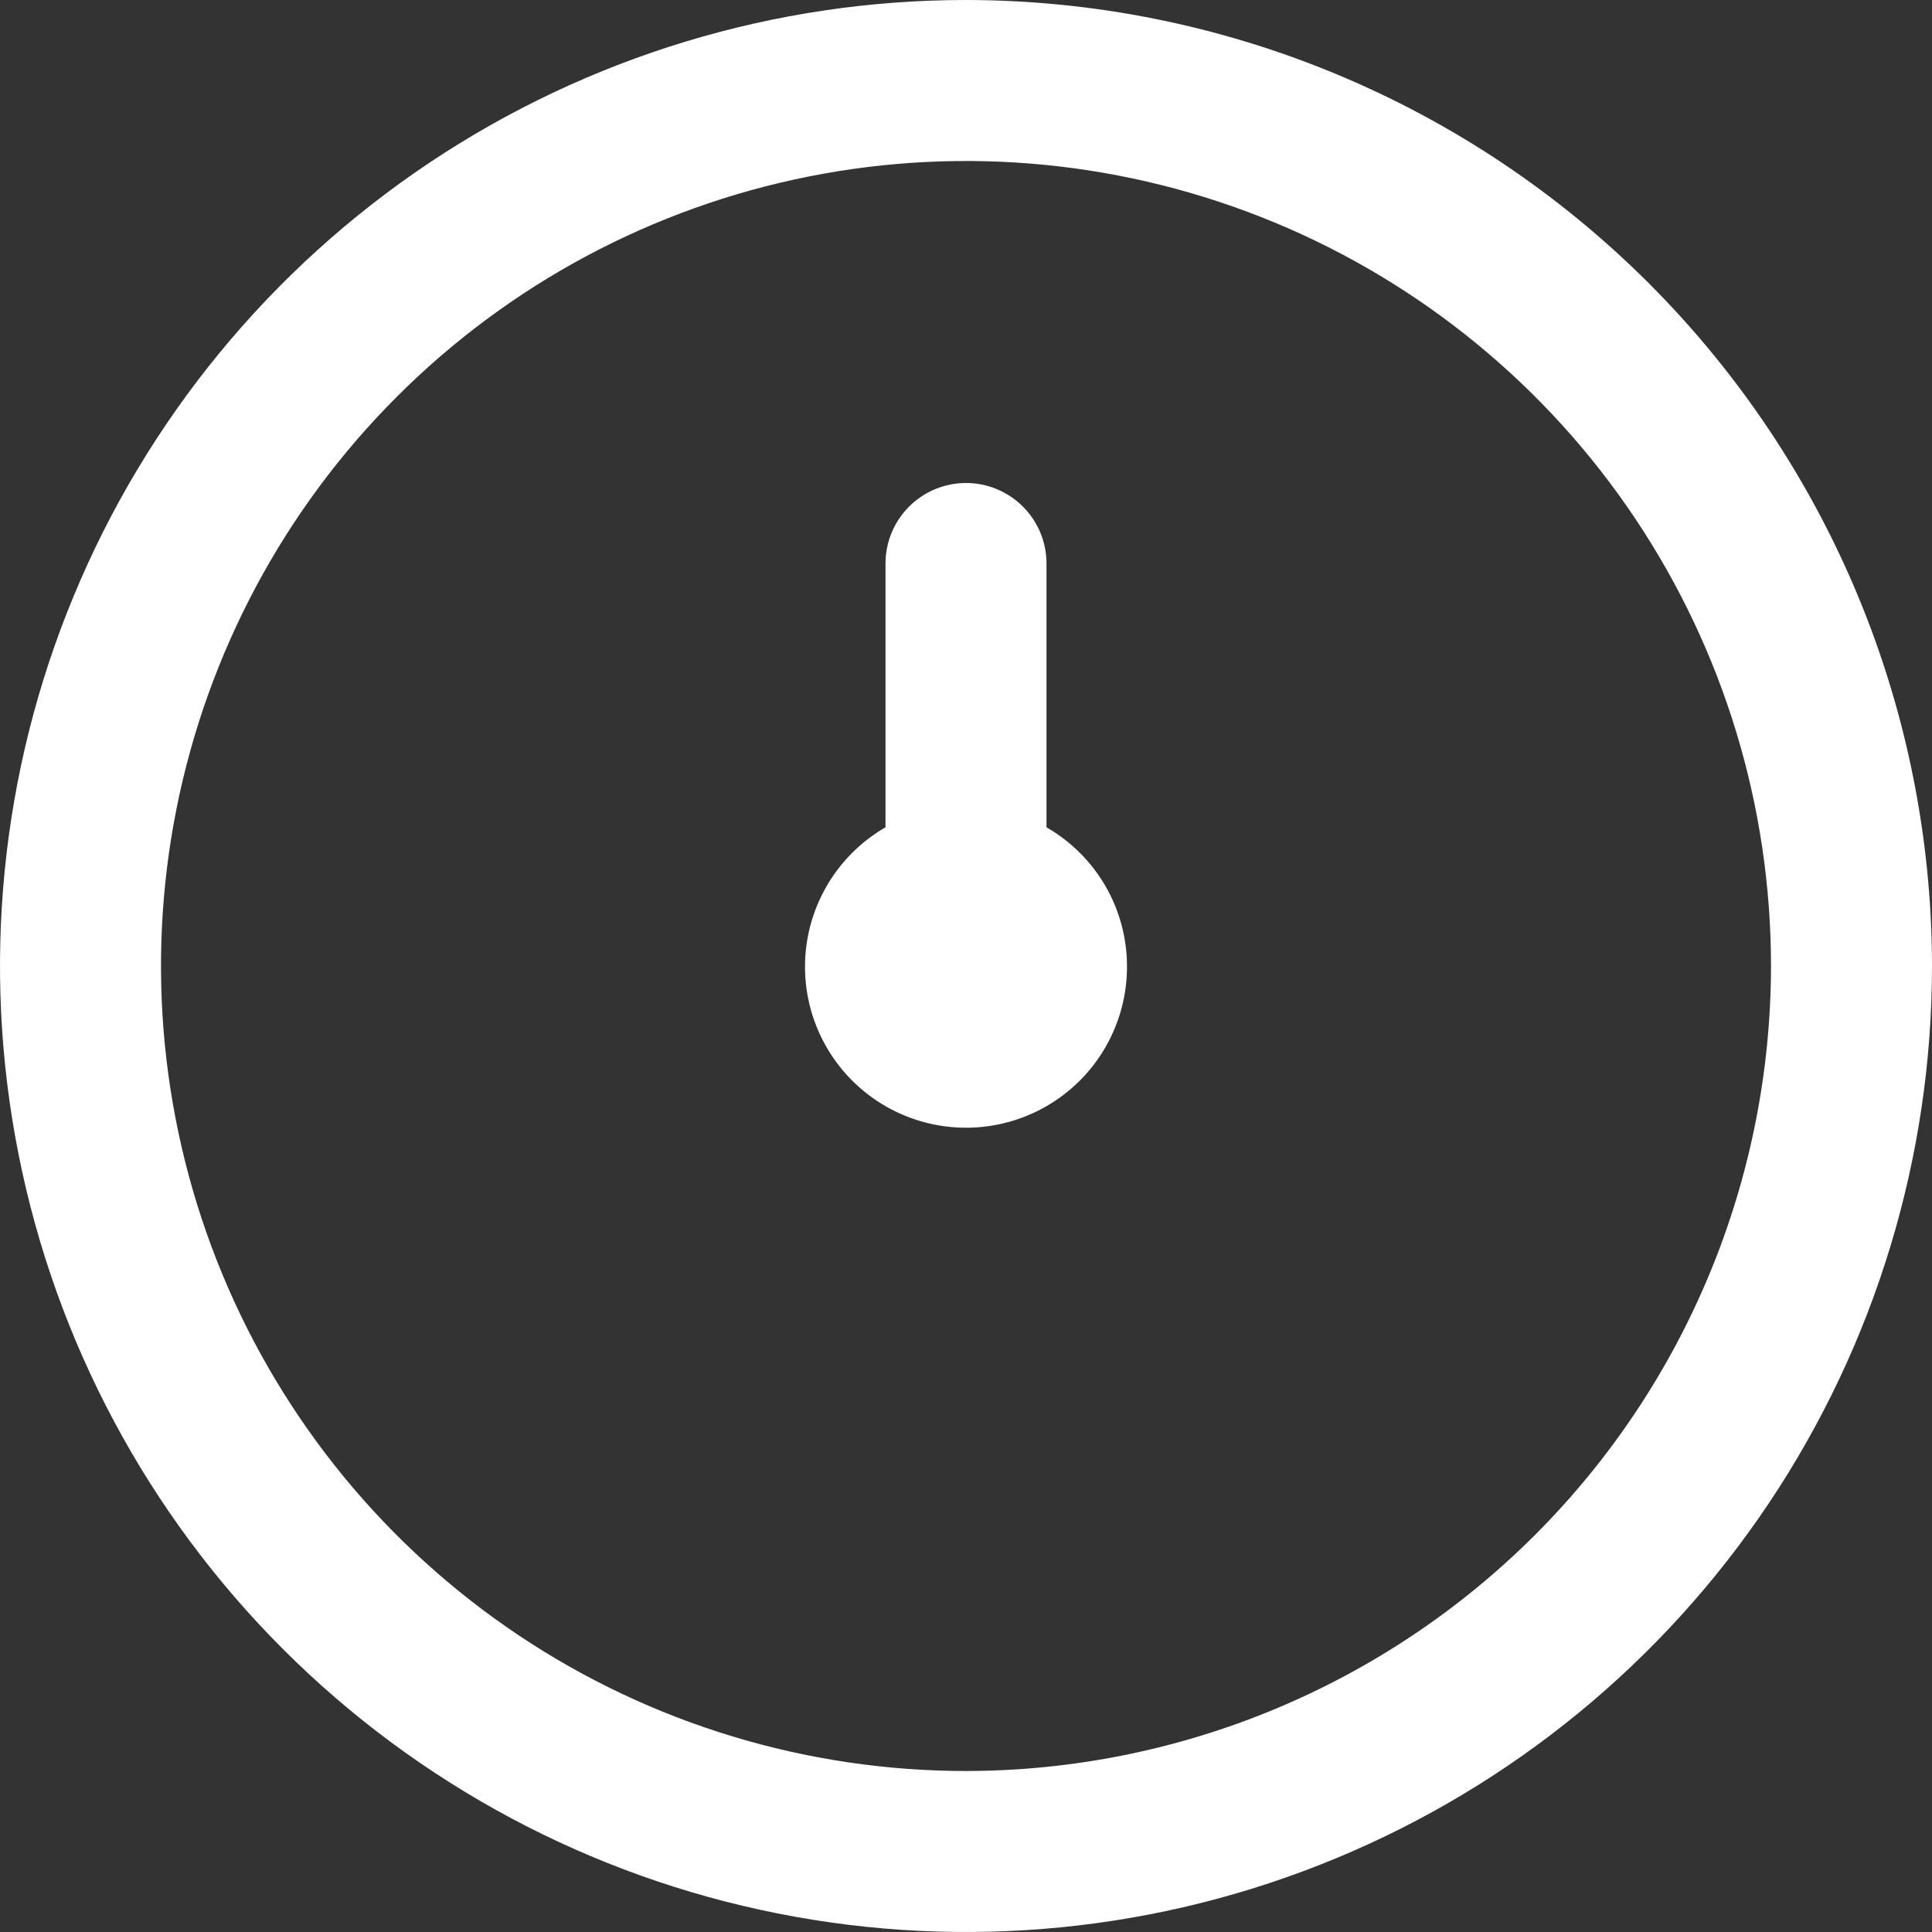 <svg width="42" height="42" viewBox="0 0 42 42" fill="none" xmlns="http://www.w3.org/2000/svg">
<rect x="0" y="0" width="42" height="42" fill="#333333" stroke="none"/>
<g clip-path="url(#clip0_2162_2472)">
<path d="M21 0C16.847 0 12.787 1.232 9.333 3.539C5.88 5.847 3.188 9.126 1.599 12.964C0.009 16.801 -0.407 21.023 0.404 25.097C1.214 29.171 3.214 32.912 6.151 35.849C9.088 38.786 12.829 40.786 16.903 41.596C20.977 42.407 25.199 41.991 29.036 40.401C32.874 38.812 36.153 36.12 38.461 32.667C40.768 29.213 42 25.153 42 21C41.994 15.432 39.78 10.094 35.843 6.157C31.906 2.22 26.568 0.006 21 0ZM21 38.5C17.539 38.5 14.155 37.474 11.277 35.551C8.4 33.628 6.157 30.895 4.832 27.697C3.508 24.499 3.161 20.981 3.836 17.586C4.512 14.191 6.178 11.073 8.626 8.626C11.073 6.178 14.191 4.511 17.586 3.836C20.981 3.161 24.499 3.508 27.697 4.832C30.895 6.157 33.628 8.4 35.551 11.277C37.474 14.155 38.5 17.539 38.5 21C38.495 25.64 36.65 30.088 33.369 33.369C30.088 36.65 25.64 38.495 21 38.5ZM24.5 21C24.503 21.615 24.343 22.22 24.038 22.754C23.733 23.288 23.292 23.732 22.76 24.041C22.229 24.35 21.625 24.514 21.01 24.516C20.395 24.517 19.79 24.357 19.257 24.051C18.724 23.744 18.28 23.303 17.972 22.771C17.663 22.239 17.501 21.635 17.5 21.02C17.499 20.405 17.661 19.8 17.968 19.268C18.275 18.735 18.717 18.292 19.25 17.985V12.25C19.25 11.786 19.434 11.341 19.763 11.013C20.091 10.684 20.536 10.5 21 10.5C21.464 10.5 21.909 10.684 22.237 11.013C22.566 11.341 22.75 11.786 22.75 12.25V17.985C23.28 18.29 23.721 18.729 24.029 19.258C24.336 19.787 24.498 20.388 24.5 21Z" fill="white"/>
</g>
<defs>
<clipPath id="clip0_2162_2472">
<rect width="42" height="42" fill="white"/>
</clipPath>
</defs>
</svg>
